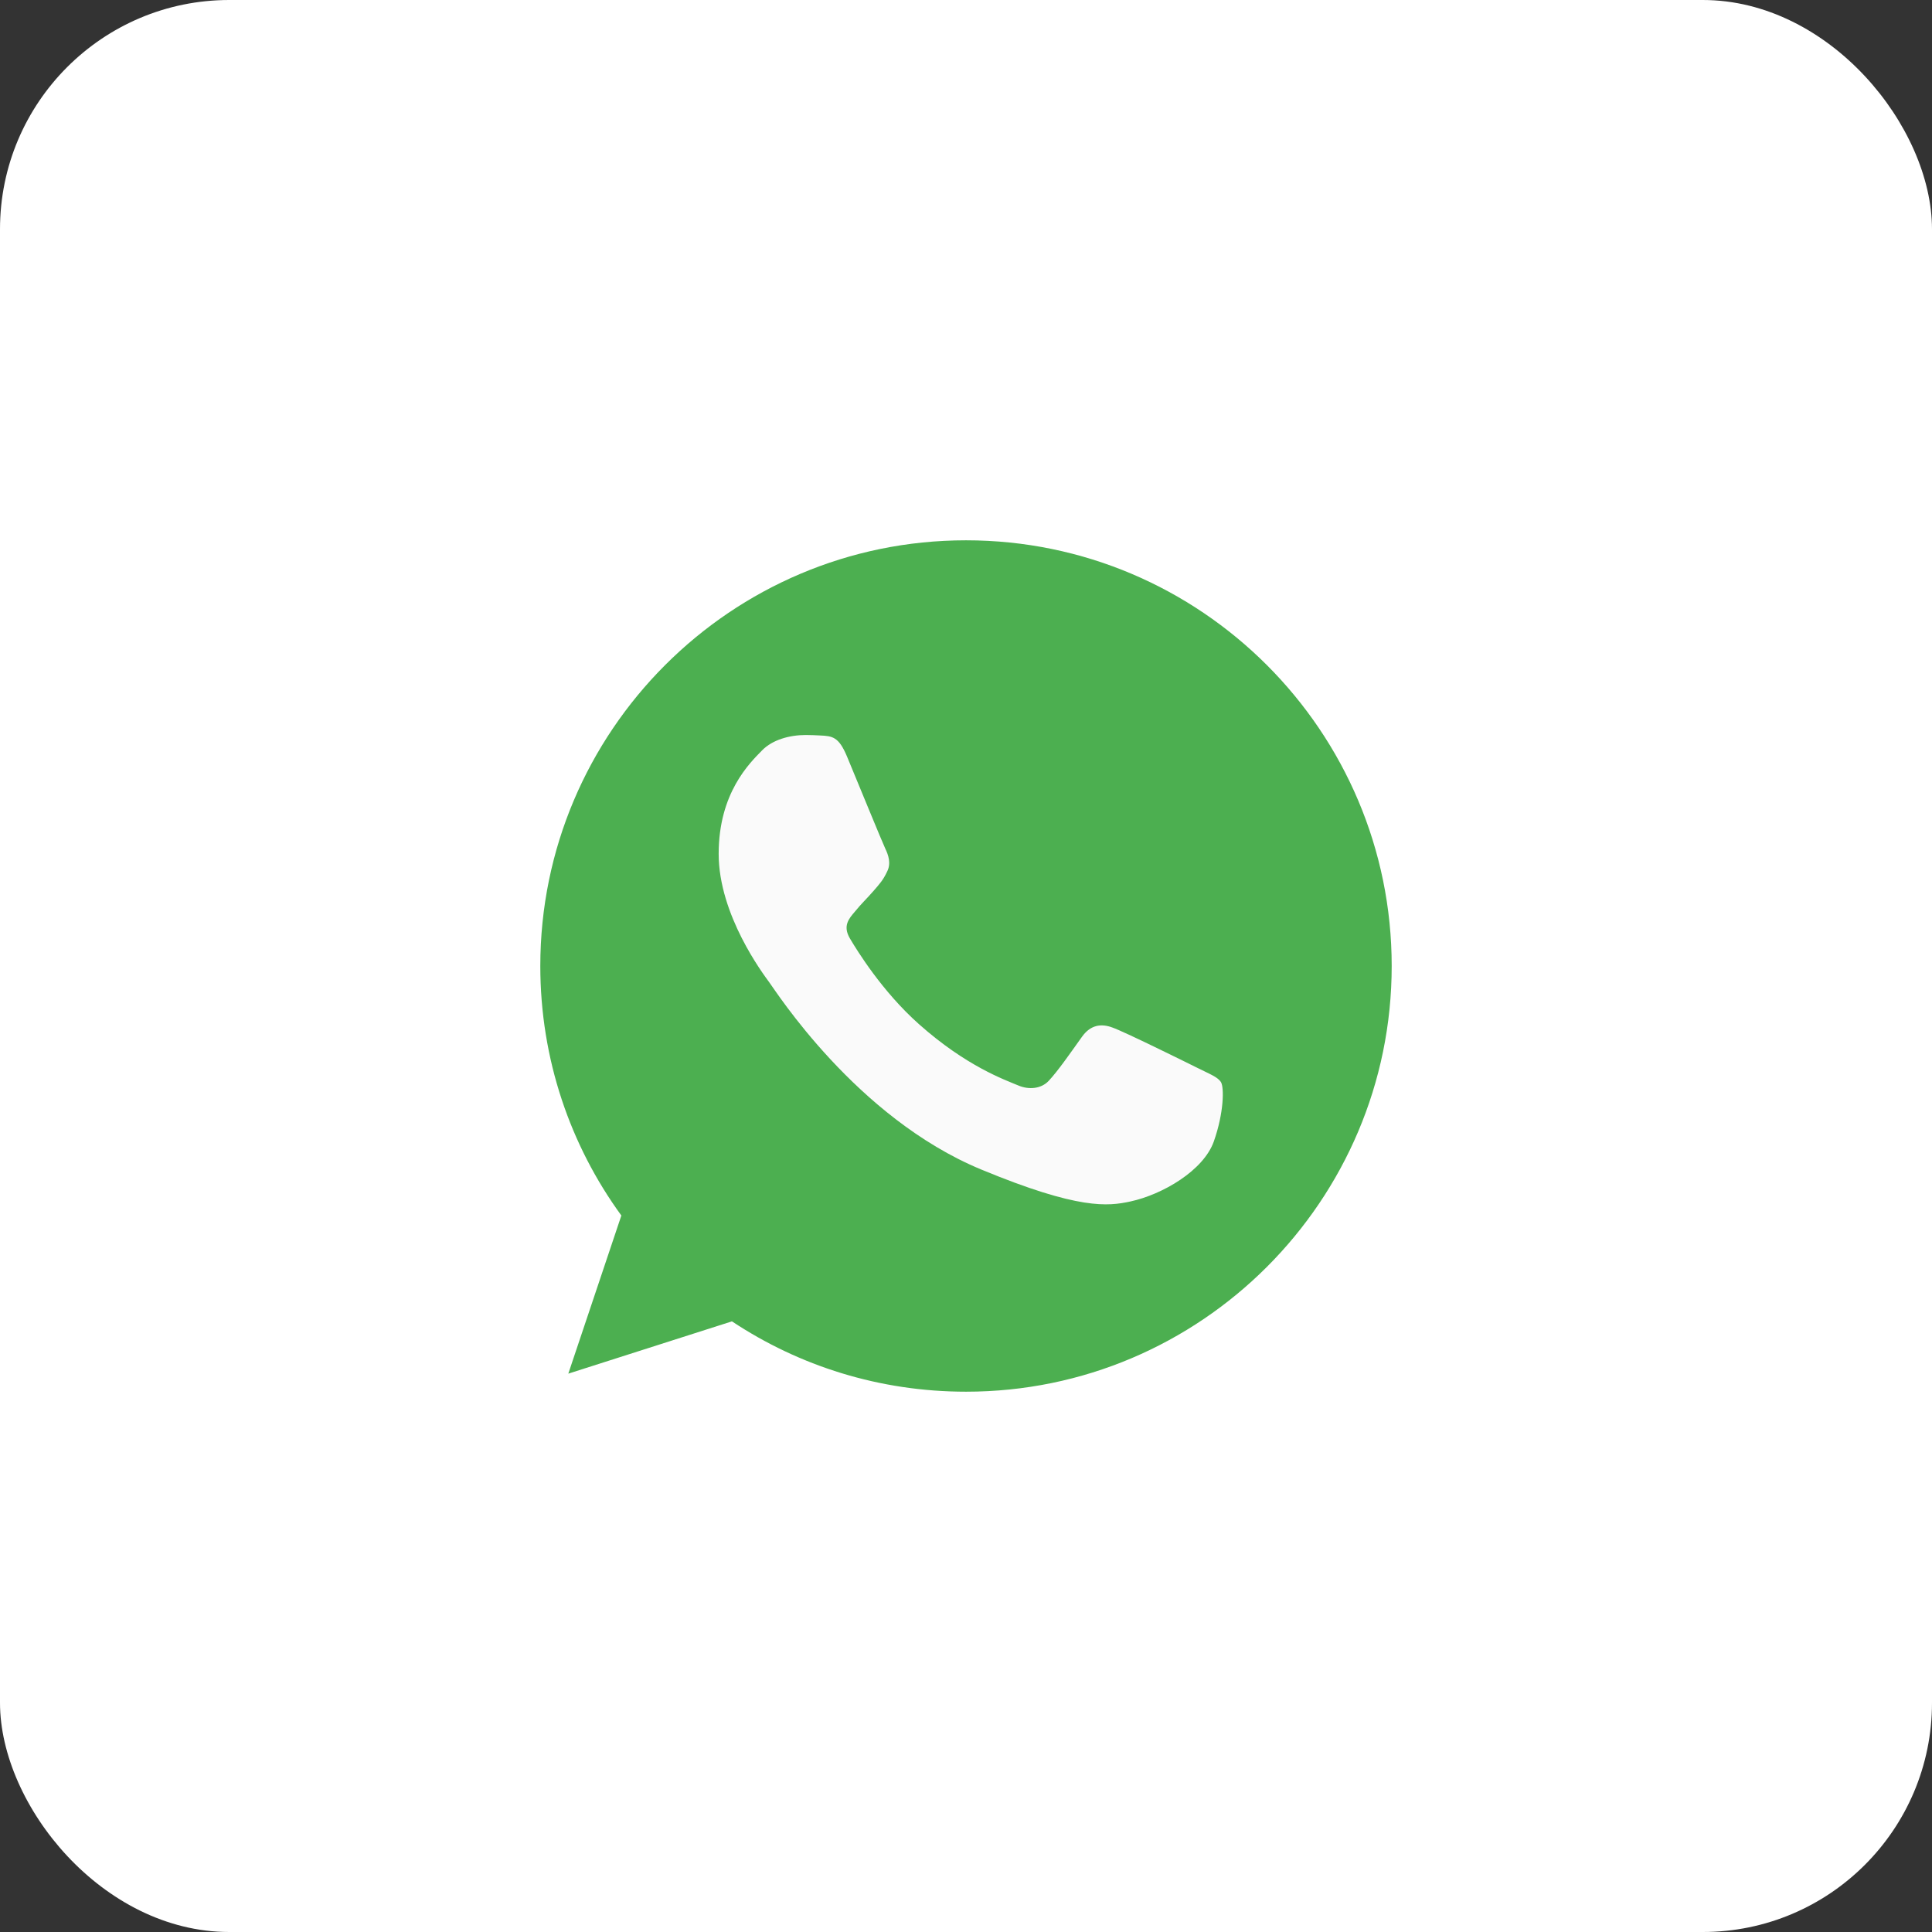 <?xml version="1.0" encoding="UTF-8"?> <svg xmlns="http://www.w3.org/2000/svg" width="59" height="59" viewBox="0 0 59 59" fill="none"><rect x="0" y="0" width="59" height="59" fill="#333333" stroke="none"/> <rect width="59" height="59" rx="7" fill="white"></rect> <path d="M29.503 16.5H29.497C22.329 16.5 16.5 22.331 16.5 29.5C16.5 32.344 17.416 34.98 18.975 37.12L17.355 41.949L22.352 40.352C24.407 41.714 26.859 42.5 29.503 42.5C36.671 42.5 42.5 36.668 42.5 29.5C42.5 22.332 36.671 16.5 29.503 16.5Z" fill="#4CAF50"></path> <path d="M37.068 34.858C36.754 35.743 35.509 36.478 34.516 36.692C33.837 36.837 32.95 36.952 29.963 35.714C26.143 34.131 23.683 30.249 23.491 29.997C23.307 29.745 21.947 27.942 21.947 26.076C21.947 24.211 22.894 23.302 23.276 22.912C23.59 22.592 24.108 22.446 24.605 22.446C24.766 22.446 24.911 22.454 25.041 22.46C25.423 22.477 25.615 22.5 25.866 23.102C26.18 23.858 26.944 25.724 27.035 25.915C27.128 26.107 27.22 26.367 27.09 26.619C26.968 26.879 26.861 26.994 26.669 27.215C26.477 27.436 26.296 27.605 26.104 27.843C25.928 28.049 25.73 28.27 25.951 28.652C26.172 29.026 26.936 30.272 28.06 31.273C29.511 32.565 30.688 32.977 31.109 33.153C31.422 33.283 31.796 33.252 32.025 33.008C32.316 32.695 32.675 32.175 33.041 31.663C33.301 31.296 33.629 31.25 33.974 31.38C34.325 31.502 36.182 32.42 36.564 32.61C36.946 32.802 37.198 32.893 37.29 33.054C37.381 33.215 37.381 33.97 37.068 34.858Z" fill="#FAFAFA"></path> </svg> 